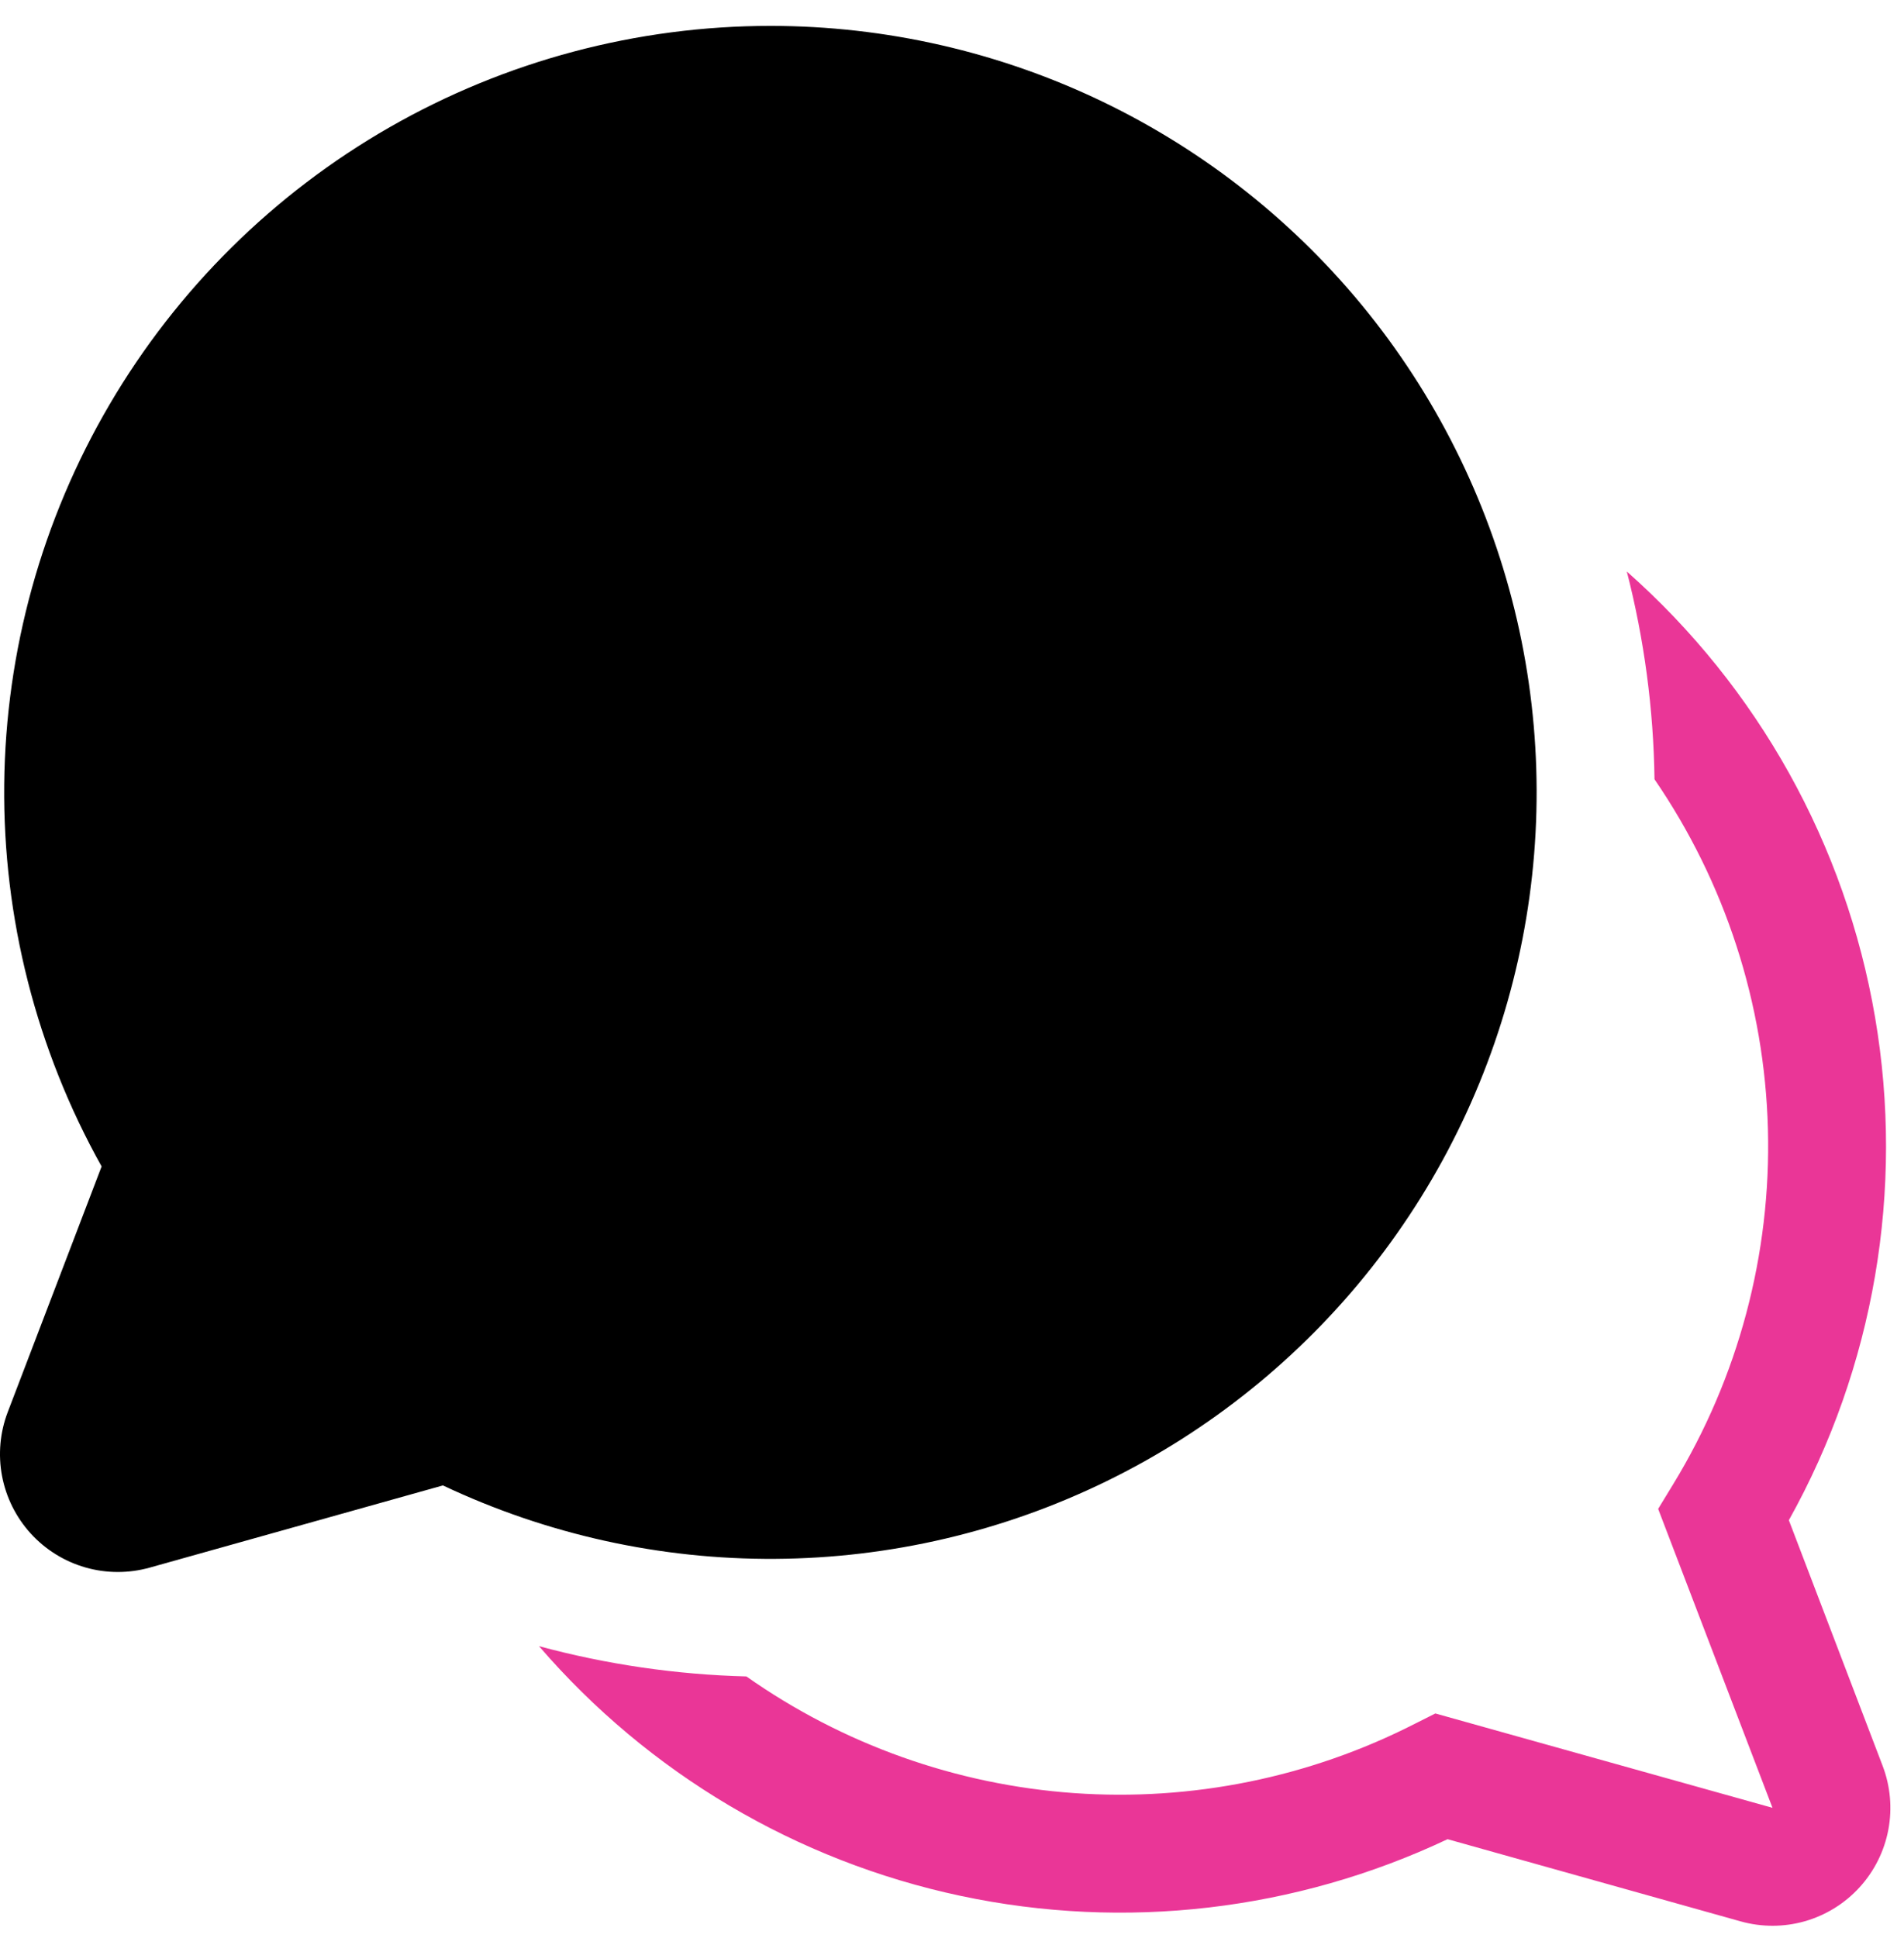 <svg xmlns="http://www.w3.org/2000/svg" width="57" height="58" viewBox="0 0 57 58" fill="none"><path d="M23.068 0.775C14.926 0.775 32.485 0.775 23.068 0.775V0.775ZM16.136 49.268C19.414 53.074 23.849 55.7 28.762 56.743C33.675 57.787 38.794 57.191 43.336 55.046L52.11 57.506C52.74 57.682 53.406 57.681 54.035 57.501C54.663 57.321 55.23 56.969 55.67 56.486C56.111 56.003 56.409 55.407 56.531 54.764C56.652 54.121 56.593 53.458 56.359 52.847L53.553 45.499C56.106 40.923 57.017 35.611 56.134 30.447C55.252 25.282 52.629 20.574 48.702 17.105C49.224 19.138 49.502 21.225 49.531 23.324C51.648 26.412 52.827 30.046 52.926 33.789C53.026 37.531 52.042 41.223 50.092 44.419L49.64 45.16L53.063 54.107L42.97 51.283L42.352 51.594C39.203 53.2 35.677 53.916 32.151 53.666C28.626 53.416 25.235 52.209 22.345 50.175C20.246 50.12 18.16 49.816 16.133 49.268H16.136Z" fill="#EA3697"></path><path d="M23.068 0.775C19.068 0.775 15.137 1.82 11.665 3.808C8.194 5.796 5.303 8.657 3.279 12.108C1.255 15.558 0.168 19.478 0.126 23.478C0.085 27.478 1.09 31.419 3.042 34.911L0.233 42.259C-0.001 42.87 -0.06 43.533 0.061 44.176C0.183 44.819 0.481 45.415 0.921 45.898C1.362 46.381 1.928 46.733 2.557 46.913C3.186 47.093 3.852 47.094 4.482 46.918L13.26 44.458C16.369 45.927 19.769 46.678 23.208 46.656C26.647 46.634 30.036 45.84 33.127 44.331C36.217 42.822 38.928 40.638 41.06 37.94C43.193 35.241 44.691 32.098 45.444 28.743C46.198 25.388 46.188 21.906 45.414 18.555C44.64 15.205 43.123 12.071 40.975 9.385C38.827 6.7 36.103 4.532 33.004 3.041C29.904 1.551 26.51 0.776 23.071 0.775H23.068Z" fill="black"></path></svg>